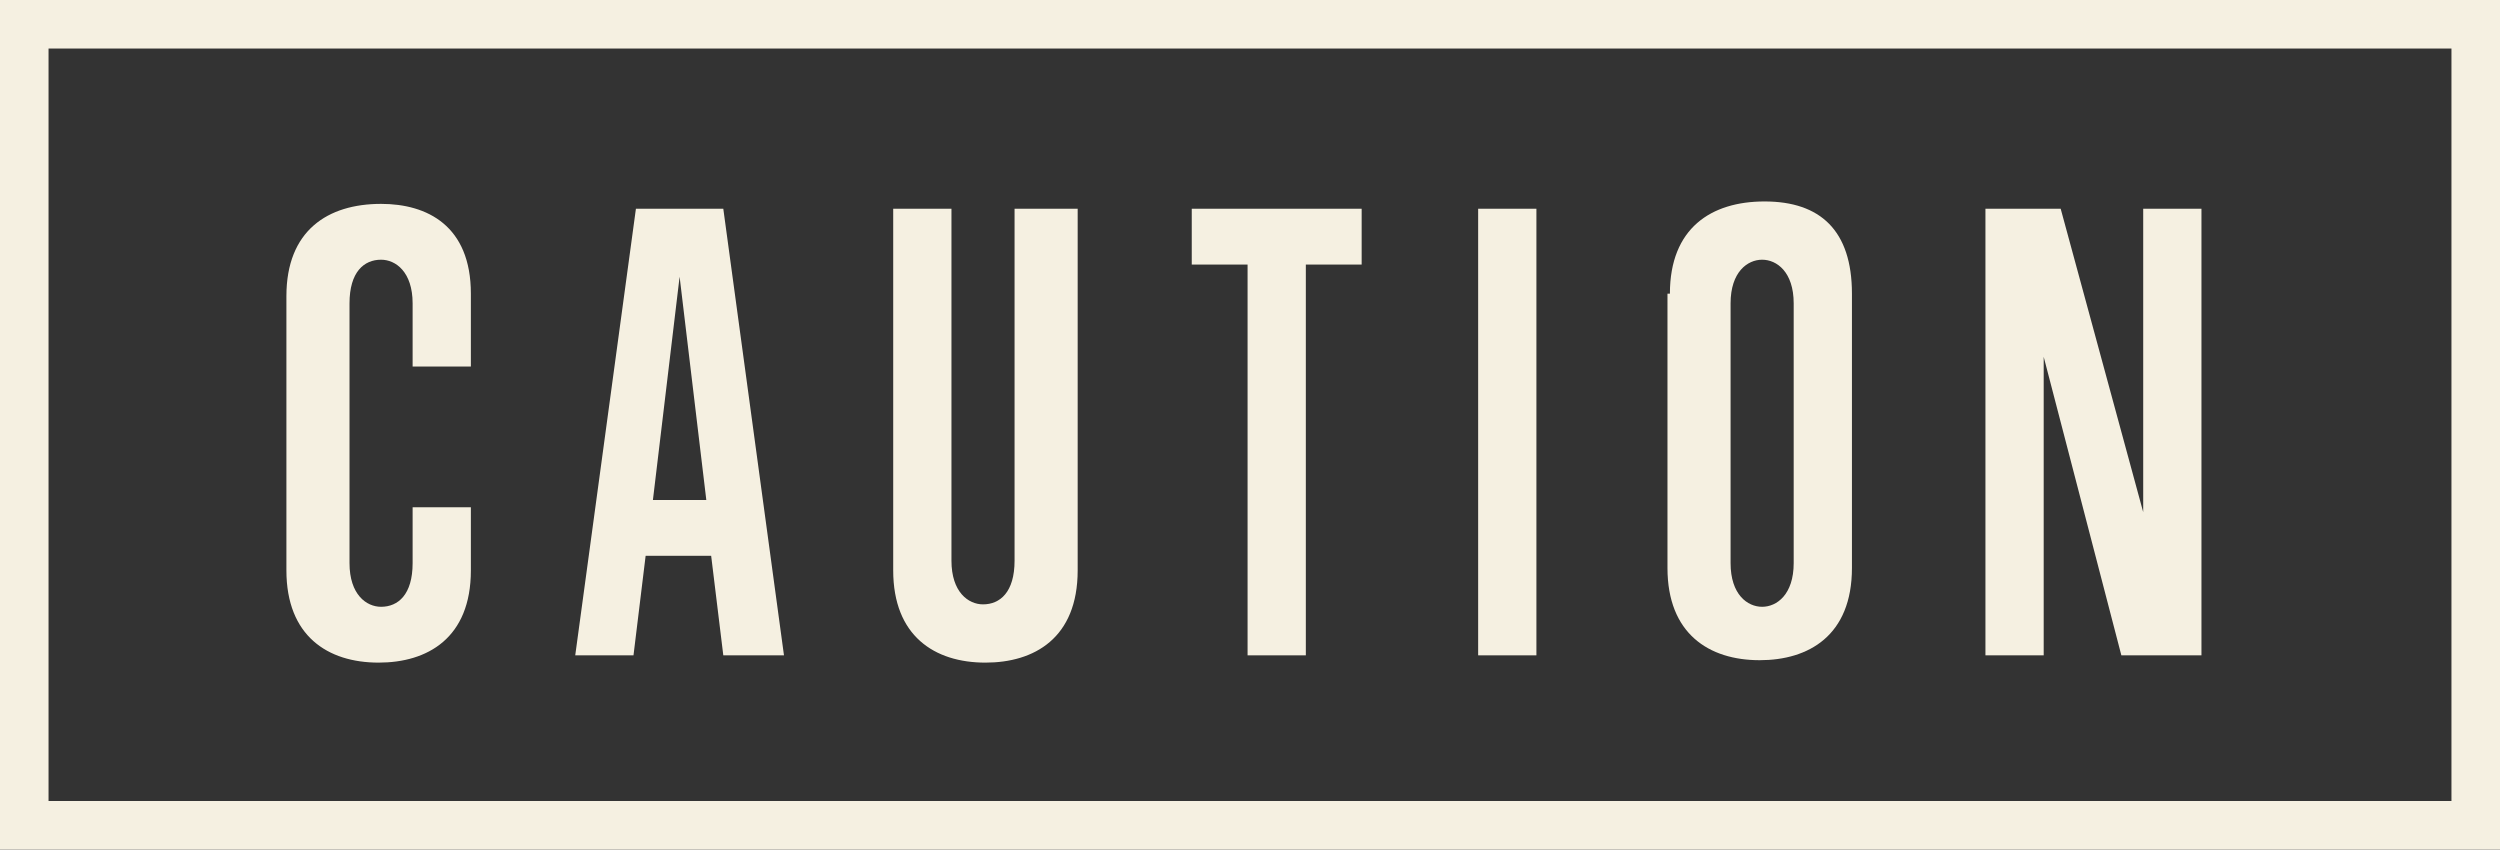 <?xml version="1.0" encoding="utf-8"?>
<!-- Generator: Adobe Illustrator 26.3.1, SVG Export Plug-In . SVG Version: 6.00 Build 0)  -->
<svg version="1.1" id="レイヤー_1" xmlns="http://www.w3.org/2000/svg" xmlns:xlink="http://www.w3.org/1999/xlink" x="0px"
	 y="0px" viewBox="0 0 103 35" style="enable-background:new 0 0 103 35;" xml:space="preserve">
<rect x="0" y="0" width="103" height="35" fill="#333333" stroke="none"/>
<style type="text/css">
	.st0{fill:none;}
	.st1{fill:#F5F0E1;}
	.st2{enable-background:new    ;}
</style>
<g id="グループ_7150" transform="translate(-48 -11473)">
	<g id="長方形_2104" transform="translate(48 11473)">
		<rect class="st0" width="103" height="35"/>
		<path class="st1" d="M103,35H0V0h103V35z M2,33h99V2H2V33z"/>
	</g>
	<g class="st2">
		<path class="st1" d="M67.4,11496.5c0,2.8-1.8,3.8-3.8,3.8c-2.1,0-3.8-1.1-3.8-3.8v-11.3c0-2.7,1.7-3.8,3.9-3.8
			c1.9,0,3.7,0.9,3.7,3.7v3H65v-2.6c0-1.3-0.7-1.8-1.3-1.8c-0.7,0-1.3,0.5-1.3,1.8v10.7c0,1.3,0.7,1.8,1.3,1.8
			c0.7,0,1.3-0.5,1.3-1.8v-2.3h2.4V11496.5z"/>
		<path class="st1" d="M77.8,11500l-0.5-4.1h-2.7l-0.5,4.1h-2.4l2.5-18.4h3.6l2.5,18.4H77.8z M76,11484.4l-1.1,9.2h2.2L76,11484.4z"
			/>
		<path class="st1" d="M90,11481.6h2.4v14.9c0,2.8-1.8,3.8-3.8,3.8c-2.1,0-3.8-1.1-3.8-3.8v-14.9h2.4v14.5c0,1.3,0.7,1.8,1.3,1.8
			c0.7,0,1.3-0.5,1.3-1.8V11481.6z"/>
		<path class="st1" d="M99.4,11500v-16.1h-2.3v-2.3h7v2.3h-2.3v16.1H99.4z"/>
		<path class="st1" d="M108.9,11500v-18.4h2.4v18.4H108.9z"/>
		<path class="st1" d="M116.8,11485.1c0-2.7,1.7-3.8,3.9-3.8c2.3,0,3.6,1.2,3.6,3.8v11.3c0,2.8-1.8,3.8-3.8,3.8
			c-2.1,0-3.8-1.1-3.8-3.8V11485.1z M121.9,11485.5c0-1.3-0.7-1.8-1.3-1.8s-1.3,0.5-1.3,1.8v10.7c0,1.3,0.7,1.8,1.3,1.8
			s1.3-0.5,1.3-1.8V11485.5z"/>
		<path class="st1" d="M135.4,11500l-3.2-12.3l0,12.3h-2.4v-18.4h3.1l3.4,12.5l0-12.5h2.4v18.4H135.4z"/>
	</g>
</g>
</svg>
